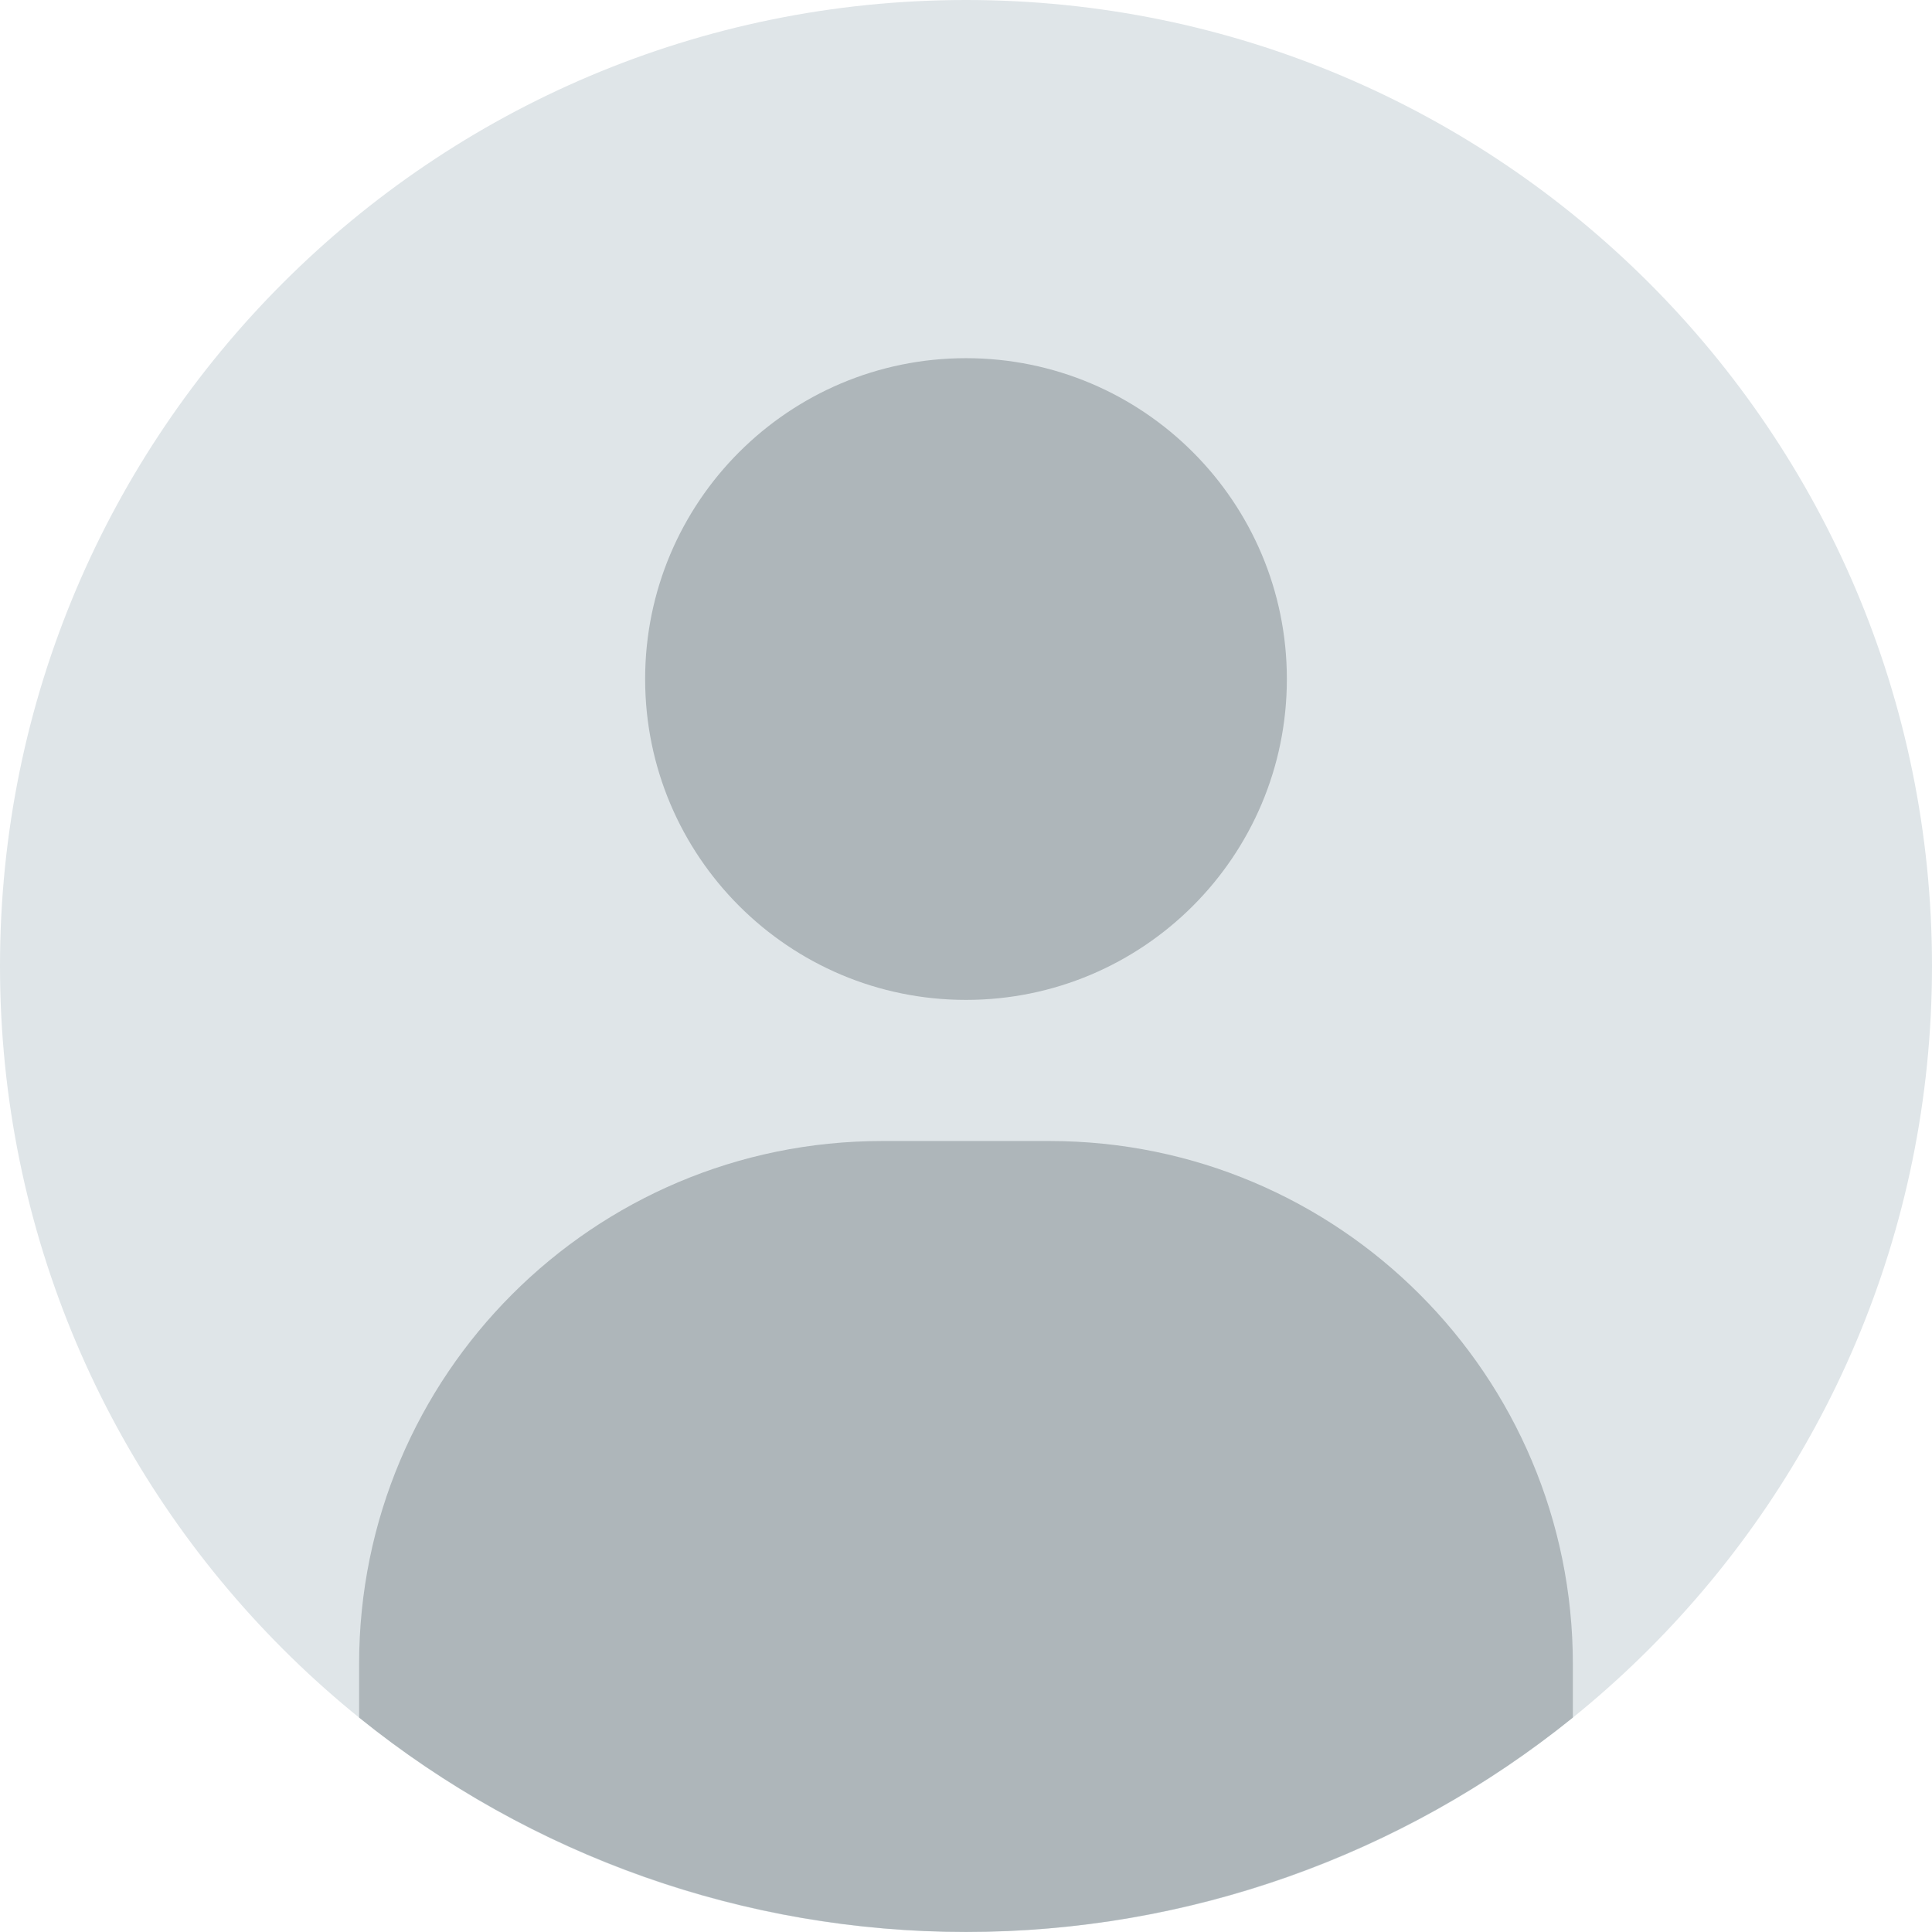 <?xml version="1.0" encoding="UTF-8"?>
<svg xmlns="http://www.w3.org/2000/svg" width="64" height="64" viewBox="0 0 64 64" fill="none">
  <g clip-path="url(#clip0_180_1142)">
    <path d="M32 64C49.673 64 64 49.673 64 32C64 14.327 49.673 0 32 0C14.327 0 0 14.327 0 32C0 49.673 14.327 64 32 64Z" fill="#DFE5E8"></path>
    <path d="M52.103 55.127V56.896C46.41 61.491 39.316 63.998 32 63.998C24.684 63.998 17.589 61.491 11.896 56.896V55.12C11.896 45.554 19.651 37.798 29.217 37.798H34.781C44.348 37.804 52.103 45.56 52.103 55.127Z" fill="#AEB6BA"></path>
    <path d="M32 33.123C37.87 33.123 42.629 28.364 42.629 22.494C42.629 16.624 37.87 11.865 32 11.865C26.13 11.865 21.371 16.624 21.371 22.494C21.371 28.364 26.13 33.123 32 33.123Z" fill="#AEB6BA"></path>
  </g>
  <defs>
    <clipPath id="clip0_180_1142">
      <rect width="64" height="64" fill="white"></rect>
    </clipPath>
  </defs>
</svg>
